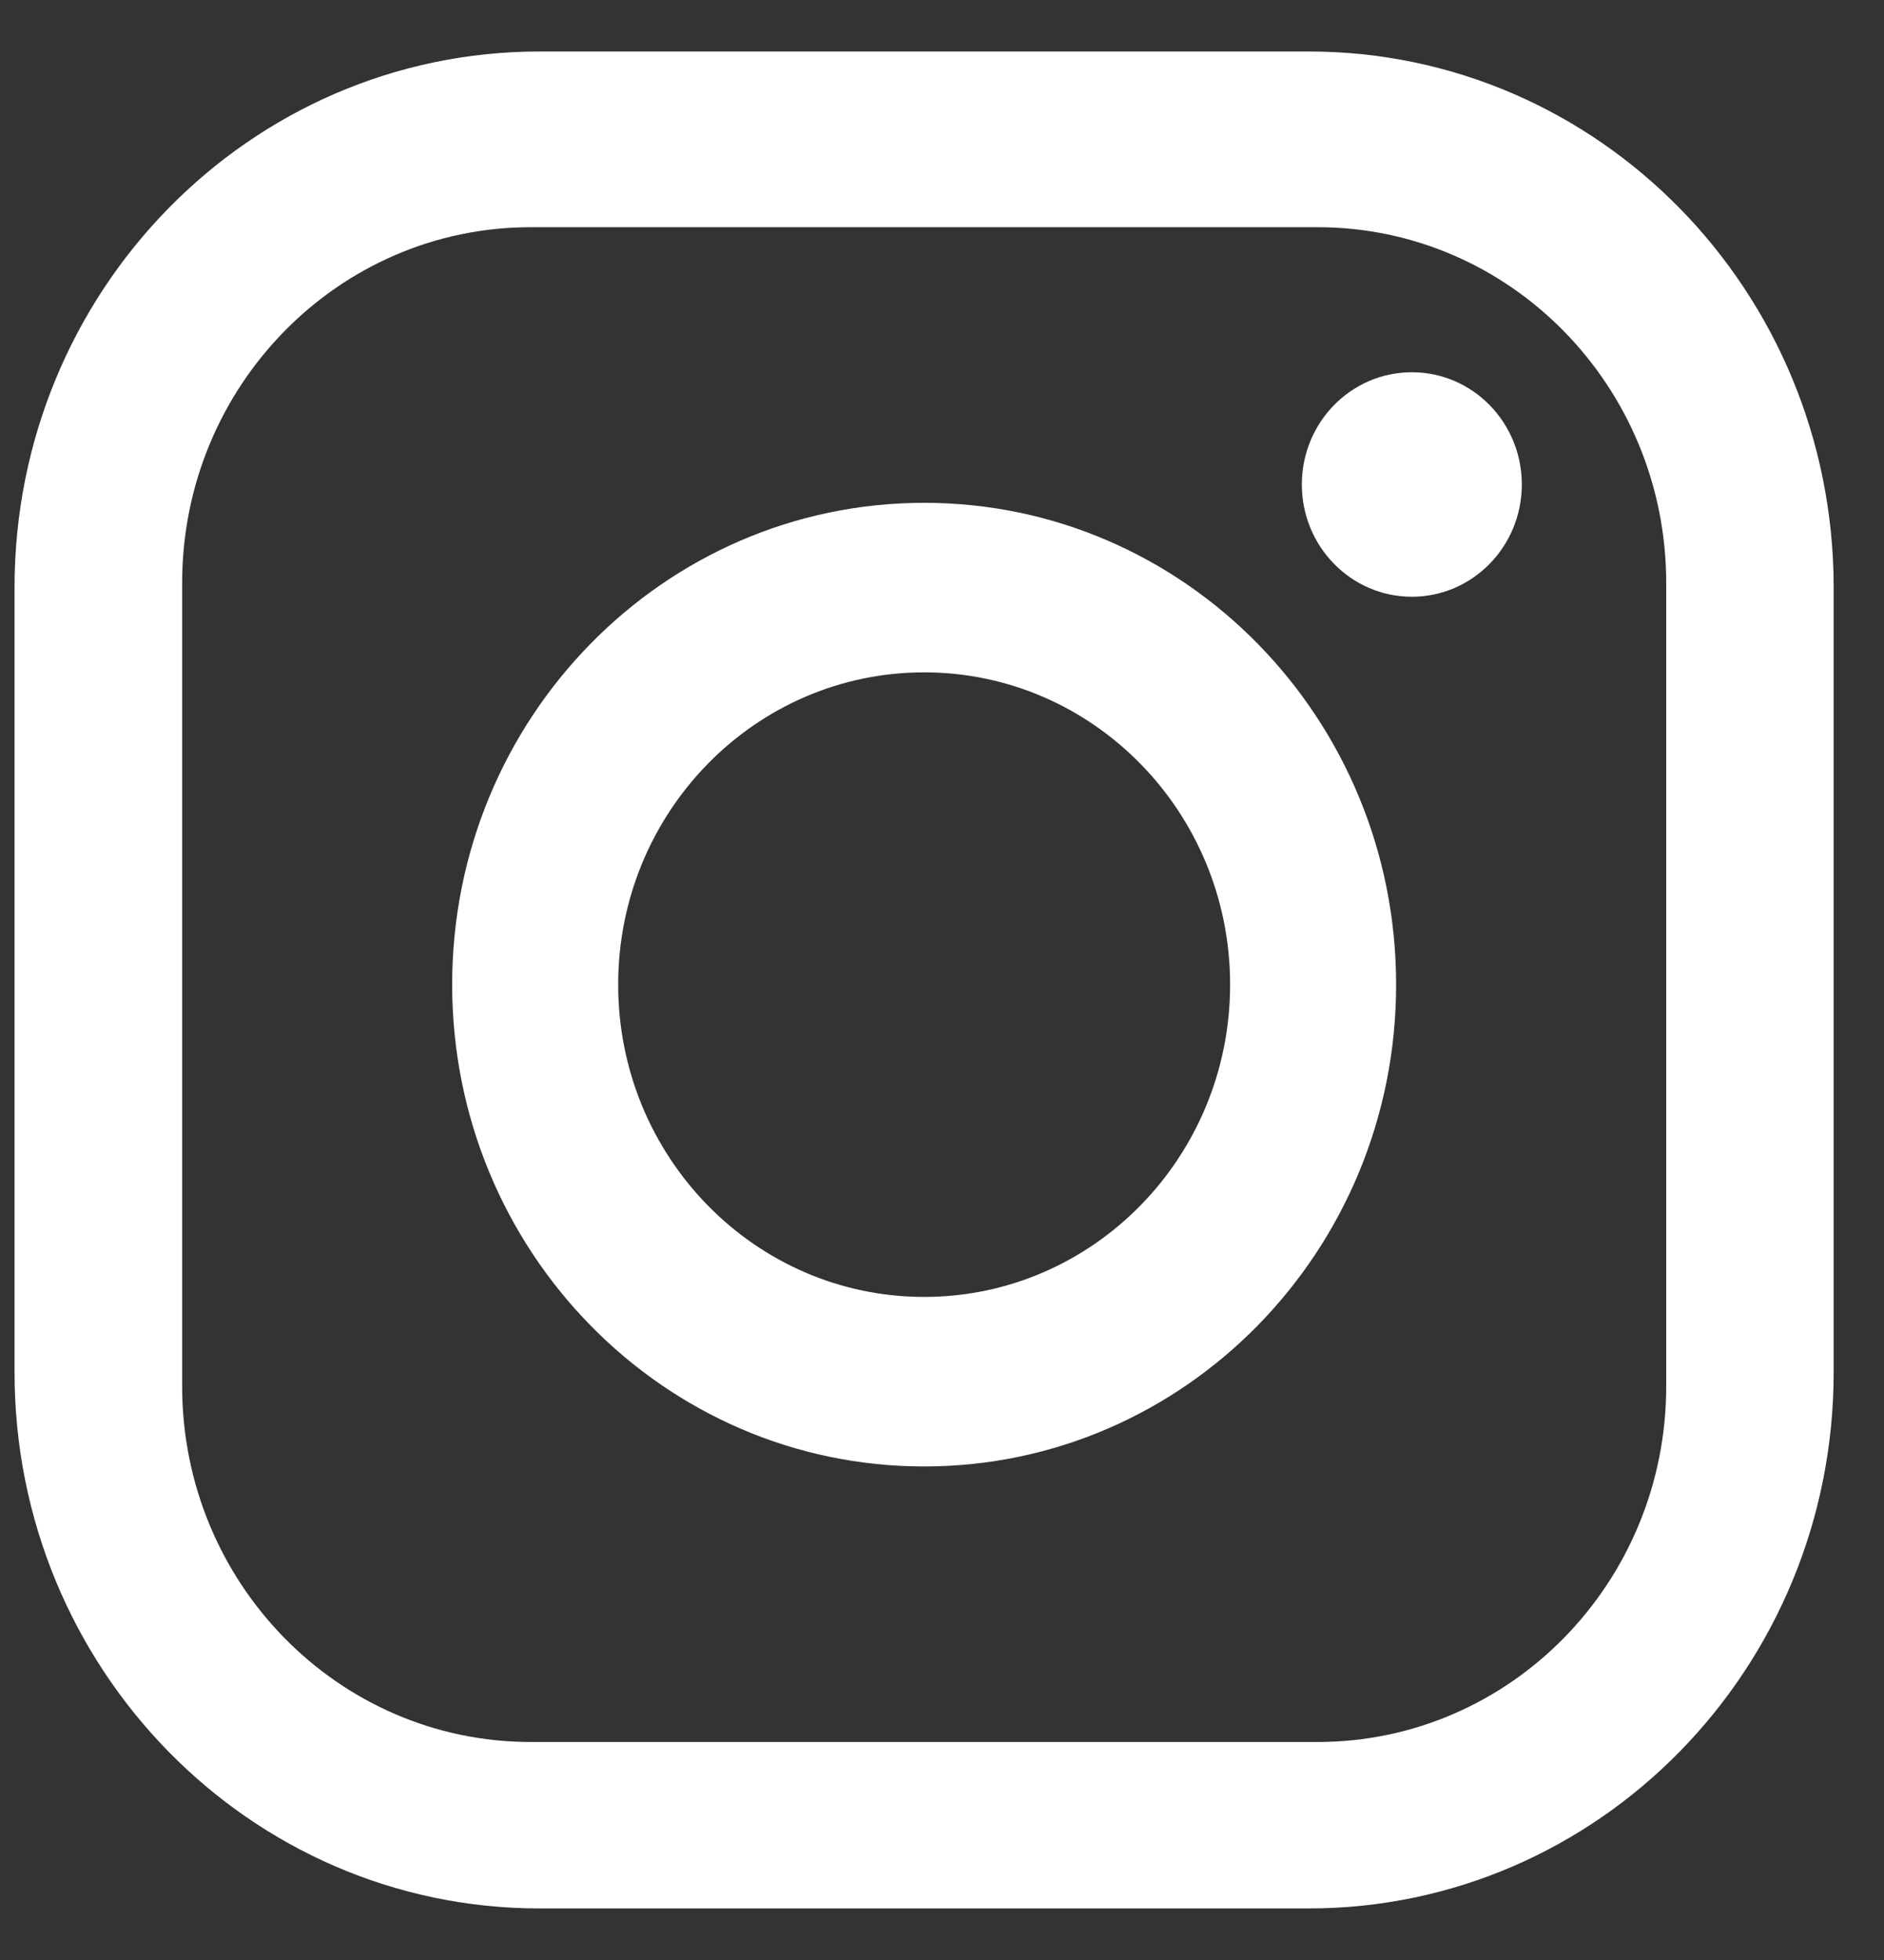 <?xml version="1.0" encoding="UTF-8"?>
<svg xmlns="http://www.w3.org/2000/svg" width="25" height="26" viewBox="0 0 25 26" fill="none">
  <rect x="0" y="0" width="25" height="26" fill="#333333" stroke="none"/>
  <path d="M17.365 0.683H7.16C3.312 0.683 0.193 3.866 0.193 7.793V18.205C0.193 22.132 3.312 25.316 7.16 25.316H17.365C21.213 25.316 24.332 22.132 24.332 18.205V7.793C24.332 3.866 21.213 0.683 17.365 0.683ZM22.11 18.389C22.11 20.995 20.038 23.108 17.484 23.108H7.041C4.487 23.108 2.417 20.994 2.417 18.389V7.733C2.417 5.126 4.488 3.014 7.041 3.014H17.484C20.038 3.014 22.11 5.128 22.11 7.733V18.39V18.389Z" fill="white"></path>
  <path d="M12.263 6.67C8.804 6.67 6 9.531 6 13.061C6 16.592 8.804 19.453 12.263 19.453C15.721 19.453 18.526 16.592 18.526 13.061C18.526 9.531 15.722 6.67 12.263 6.67ZM12.263 17.204C10.02 17.204 8.203 15.349 8.203 13.061C8.203 10.774 10.021 8.919 12.263 8.919C14.504 8.919 16.323 10.774 16.323 13.061C16.323 15.349 14.505 17.204 12.263 17.204Z" fill="white"></path>
  <path d="M18.735 4.938C17.928 4.938 17.275 5.604 17.275 6.427C17.275 7.249 17.928 7.916 18.735 7.916C19.541 7.916 20.194 7.249 20.194 6.427C20.194 5.604 19.541 4.938 18.735 4.938Z" fill="white"></path>
</svg>
